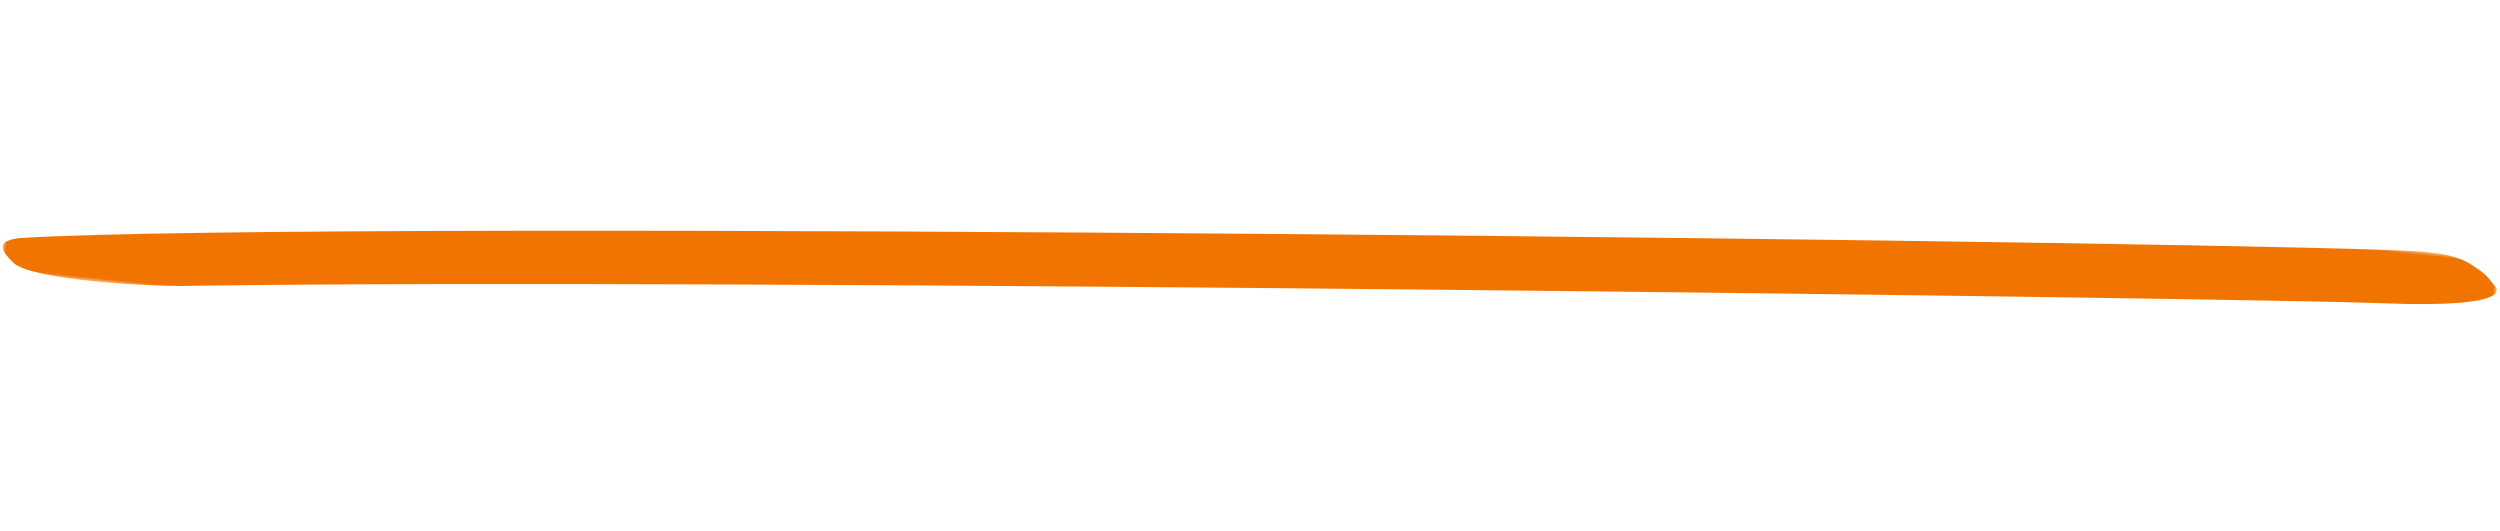 <?xml version="1.0" encoding="UTF-8"?>
<svg width="348.077px" height="73.959px" viewBox="0 0 348.077 73.959" version="1.1" xmlns="http://www.w3.org/2000/svg" xmlns:xlink="http://www.w3.org/1999/xlink">
    <title>Icon-7</title>
    <defs>
        <filter color-interpolation-filters="auto" id="filter-1">
            <feColorMatrix in="SourceGraphic" type="matrix" values="0 0 0 0 0.576 0 0 0 0 0.396 0 0 0 0 1 0 0 0 1 0"></feColorMatrix>
        </filter>
        <polygon id="path-2" points="0 2.27373675e-13 346 2.27373675e-13 346 38 0 38"></polygon>
    </defs>
    <g id="Icon-7" stroke="none" stroke-width="1" fill="none" fill-rule="evenodd">
        <g filter="url(#filter-1)" id="Group-3-Copy-2">
            <g transform="translate(174.038, 36.979) rotate(6) translate(-174.038, -36.979) translate(1.038, 17.979)">
                <mask id="mask-3" fill="white">
                    <use xlink:href="#path-2"></use>
                </mask>
                <g id="Clip-2"></g>
                <path d="M27.247,37.145 C100.536,28.351 313.844,8.788 329.987,7.758 C350.094,6.465 345.563,3.623 345.563,3.623 C344.36,2.333 344.052,2.072 341.972,1.026 C340.14,0.134 337.954,-0.038 335.226,0.006 C321.467,0.154 45.656,25.842 2.354,33.072 C-0.741,33.751 -0.599,34.78 1.701,36.587 C4.51,38.787 21.325,37.963 27.247,37.145" id="Fill-1" fill="#F27400" mask="url(#mask-3)"></path>
            </g>
        </g>
    </g>
</svg>